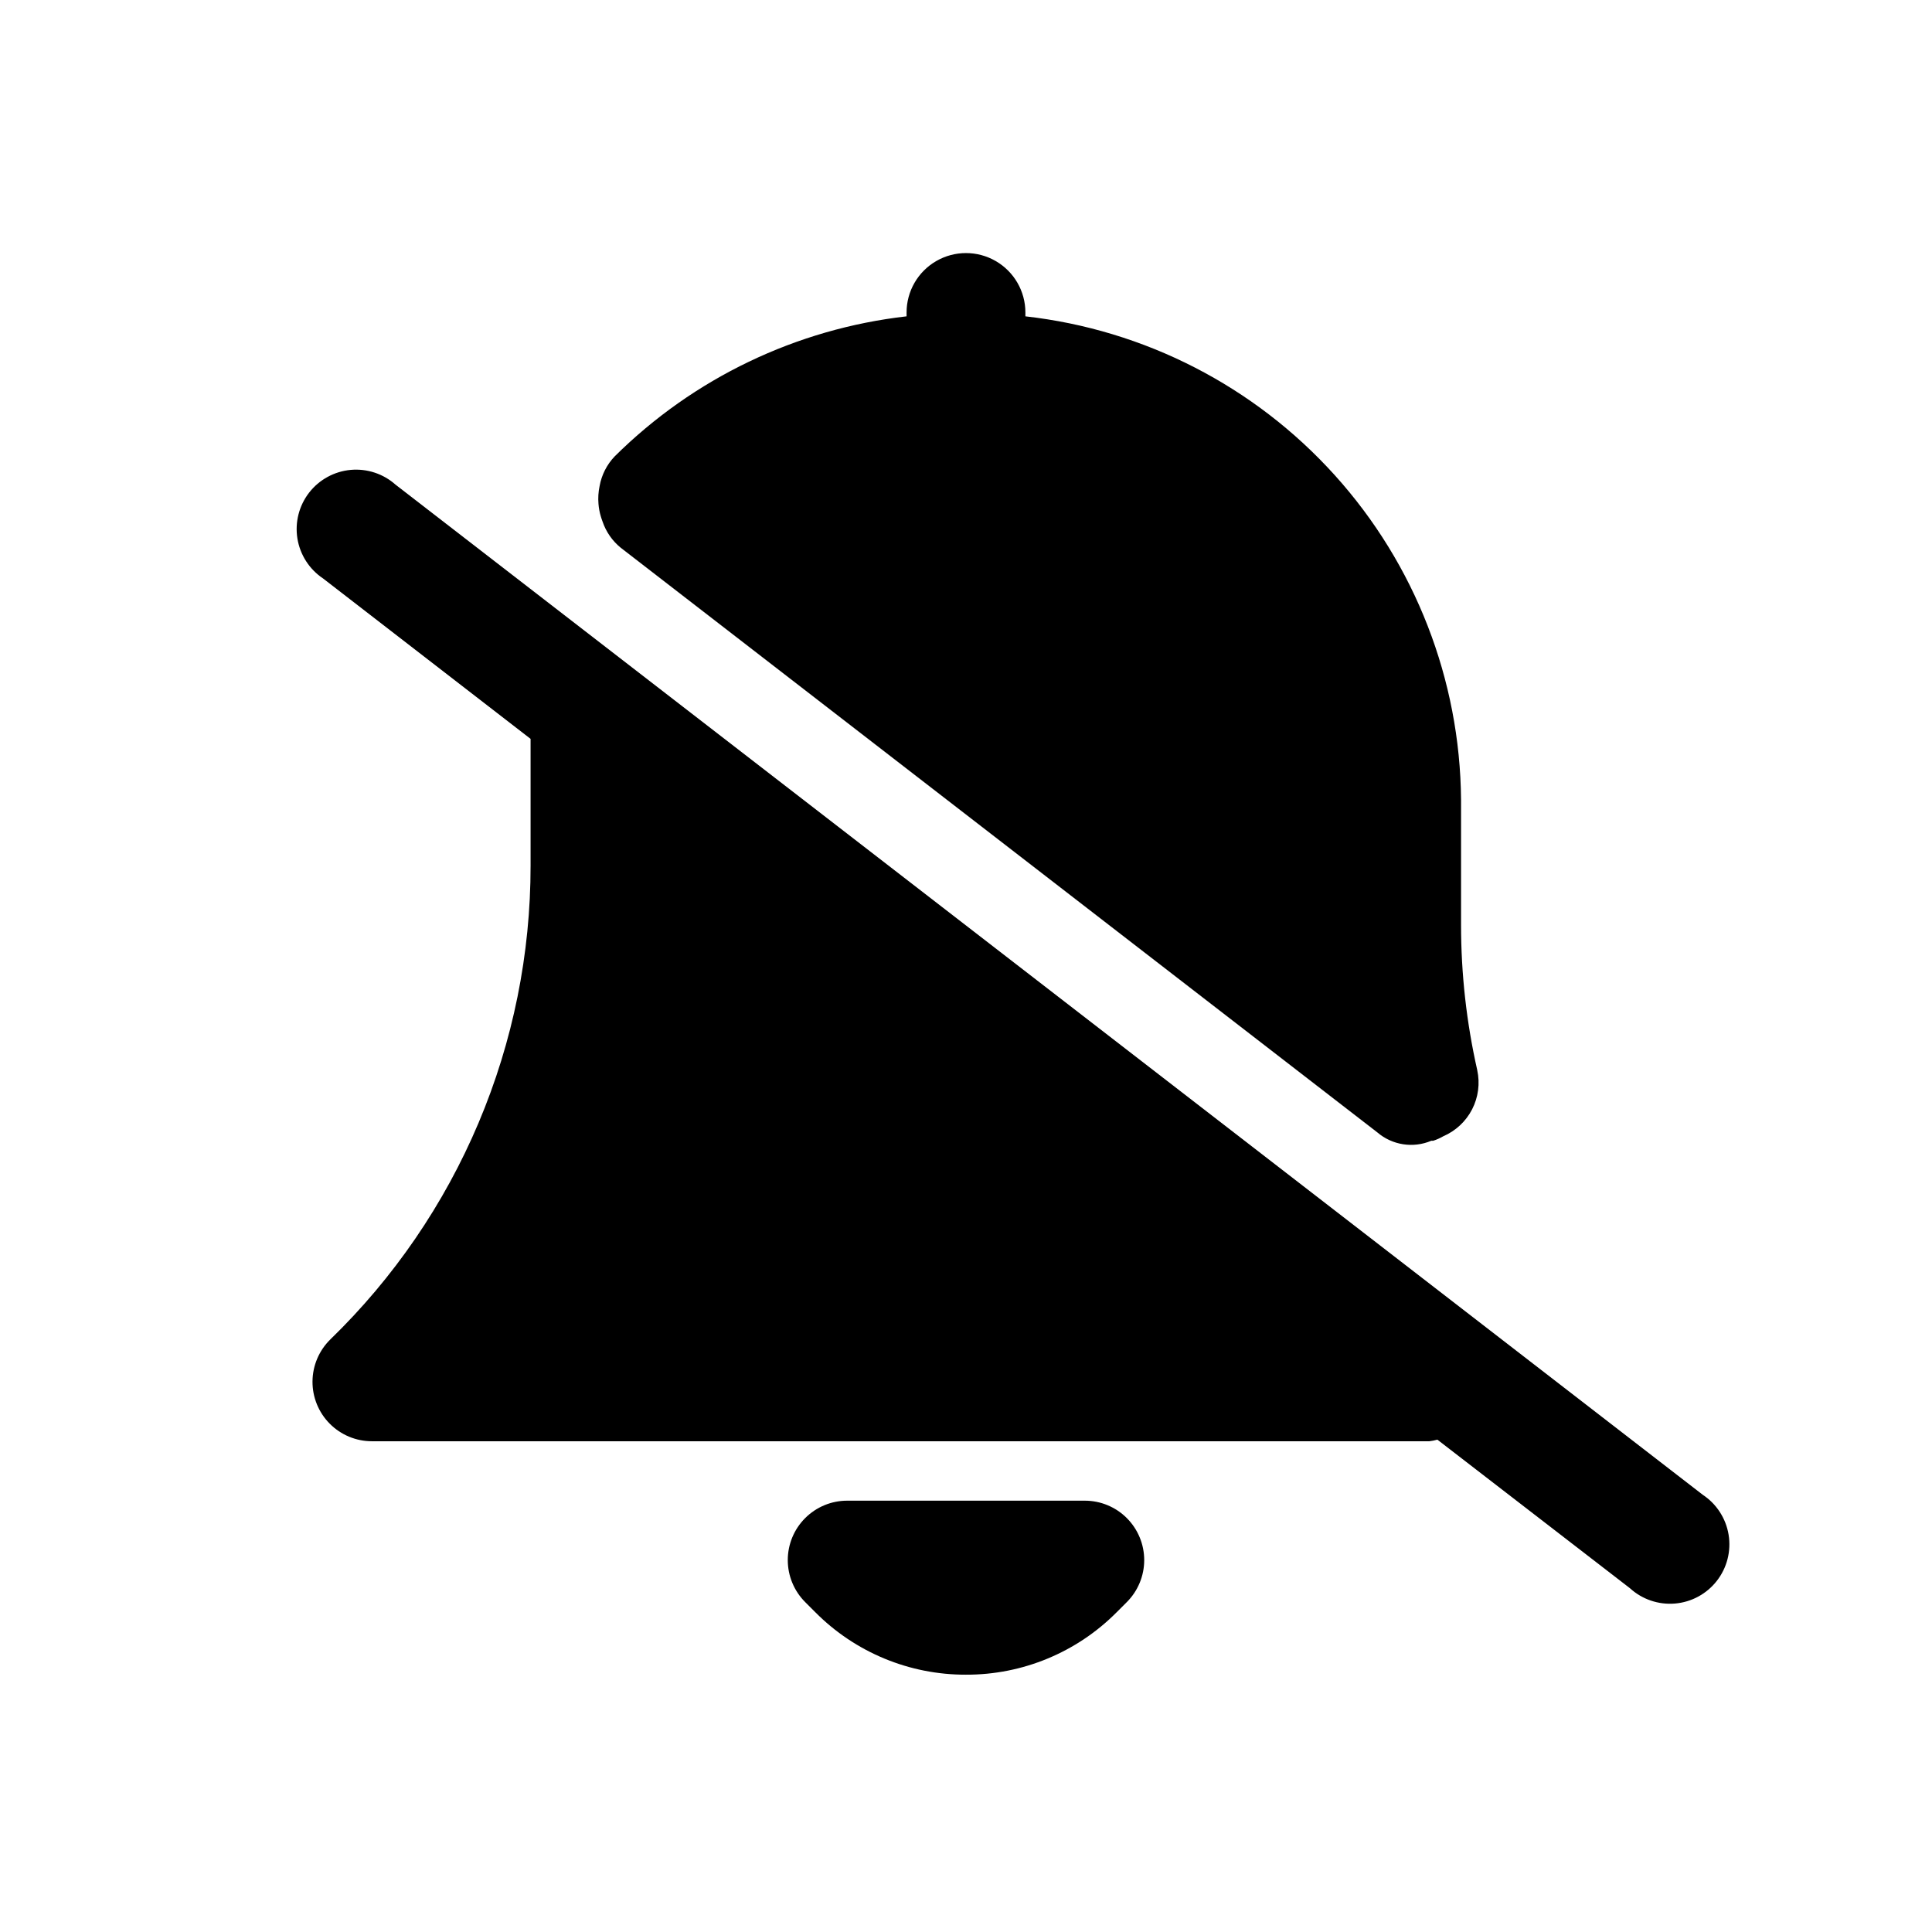 <?xml version="1.0" encoding="UTF-8"?>
<!-- Uploaded to: ICON Repo, www.iconrepo.com, Generator: ICON Repo Mixer Tools -->
<svg fill="#000000" width="800px" height="800px" version="1.1" viewBox="144 144 512 512" xmlns="http://www.w3.org/2000/svg">
 <g>
  <path d="m400 587.81c-14.988 0.043-29.367-5.914-39.93-16.547l-2.676-2.676c-2.957-2.949-4.621-6.953-4.625-11.133-0.004-4.176 1.652-8.184 4.606-11.141s6.957-4.617 11.137-4.617h62.977c4.176 0 8.184 1.66 11.133 4.617 2.953 2.957 4.609 6.965 4.606 11.141-0.004 4.18-1.668 8.184-4.625 11.133l-2.691 2.691c-10.559 10.625-24.934 16.578-39.91 16.531z"/>
  <path d="m595.23 540.12-346.37-267.65h-0.004c-3.254-2.914-7.574-4.34-11.926-3.945-4.348 0.398-8.34 2.586-11.016 6.035-2.672 3.453-3.793 7.863-3.094 12.176 0.703 4.309 3.164 8.137 6.797 10.562l54.992 42.508v0.379 33.203c0.02 23.422-4.668 46.605-13.785 68.176-9.117 21.574-22.477 41.094-39.285 57.398-2.996 2.938-4.695 6.945-4.723 11.137-0.027 4.195 1.617 8.227 4.574 11.199 2.953 2.977 6.973 4.648 11.168 4.648h280.24c0.719-0.09 1.43-0.234 2.125-0.422l51.012 39.359c3.242 2.965 7.574 4.438 11.949 4.07 4.379-0.367 8.402-2.551 11.098-6.016 2.699-3.465 3.828-7.898 3.113-12.234-0.715-4.332-3.203-8.172-6.871-10.586z"/>
  <path d="m535.49 427.61c-2.856-12.633-4.297-25.543-4.297-38.492v-33.207c-0.266-31.77-12.156-62.344-33.43-85.941-21.27-23.598-50.449-38.586-82.023-42.137v-1.023c0-5.625-3-10.82-7.871-13.633s-10.875-2.812-15.746 0-7.871 8.008-7.871 13.633v1.023c-29.215 3.324-56.457 16.391-77.336 37.094-2.082 2.172-3.481 4.91-4.012 7.871-0.332 1.555-0.434 3.144-0.301 4.727 0.086 1.137 0.297 2.262 0.629 3.352 0.125 0.441 0.285 0.883 0.441 1.309 0.922 2.742 2.602 5.164 4.852 6.988l200.48 154.92c3.961 3.394 9.504 4.254 14.309 2.219h0.504c0.922-0.301 1.809-0.695 2.644-1.18 3.305-1.422 6.012-3.945 7.66-7.141 1.645-3.199 2.125-6.867 1.363-10.383z"/>
 </g>
</svg>